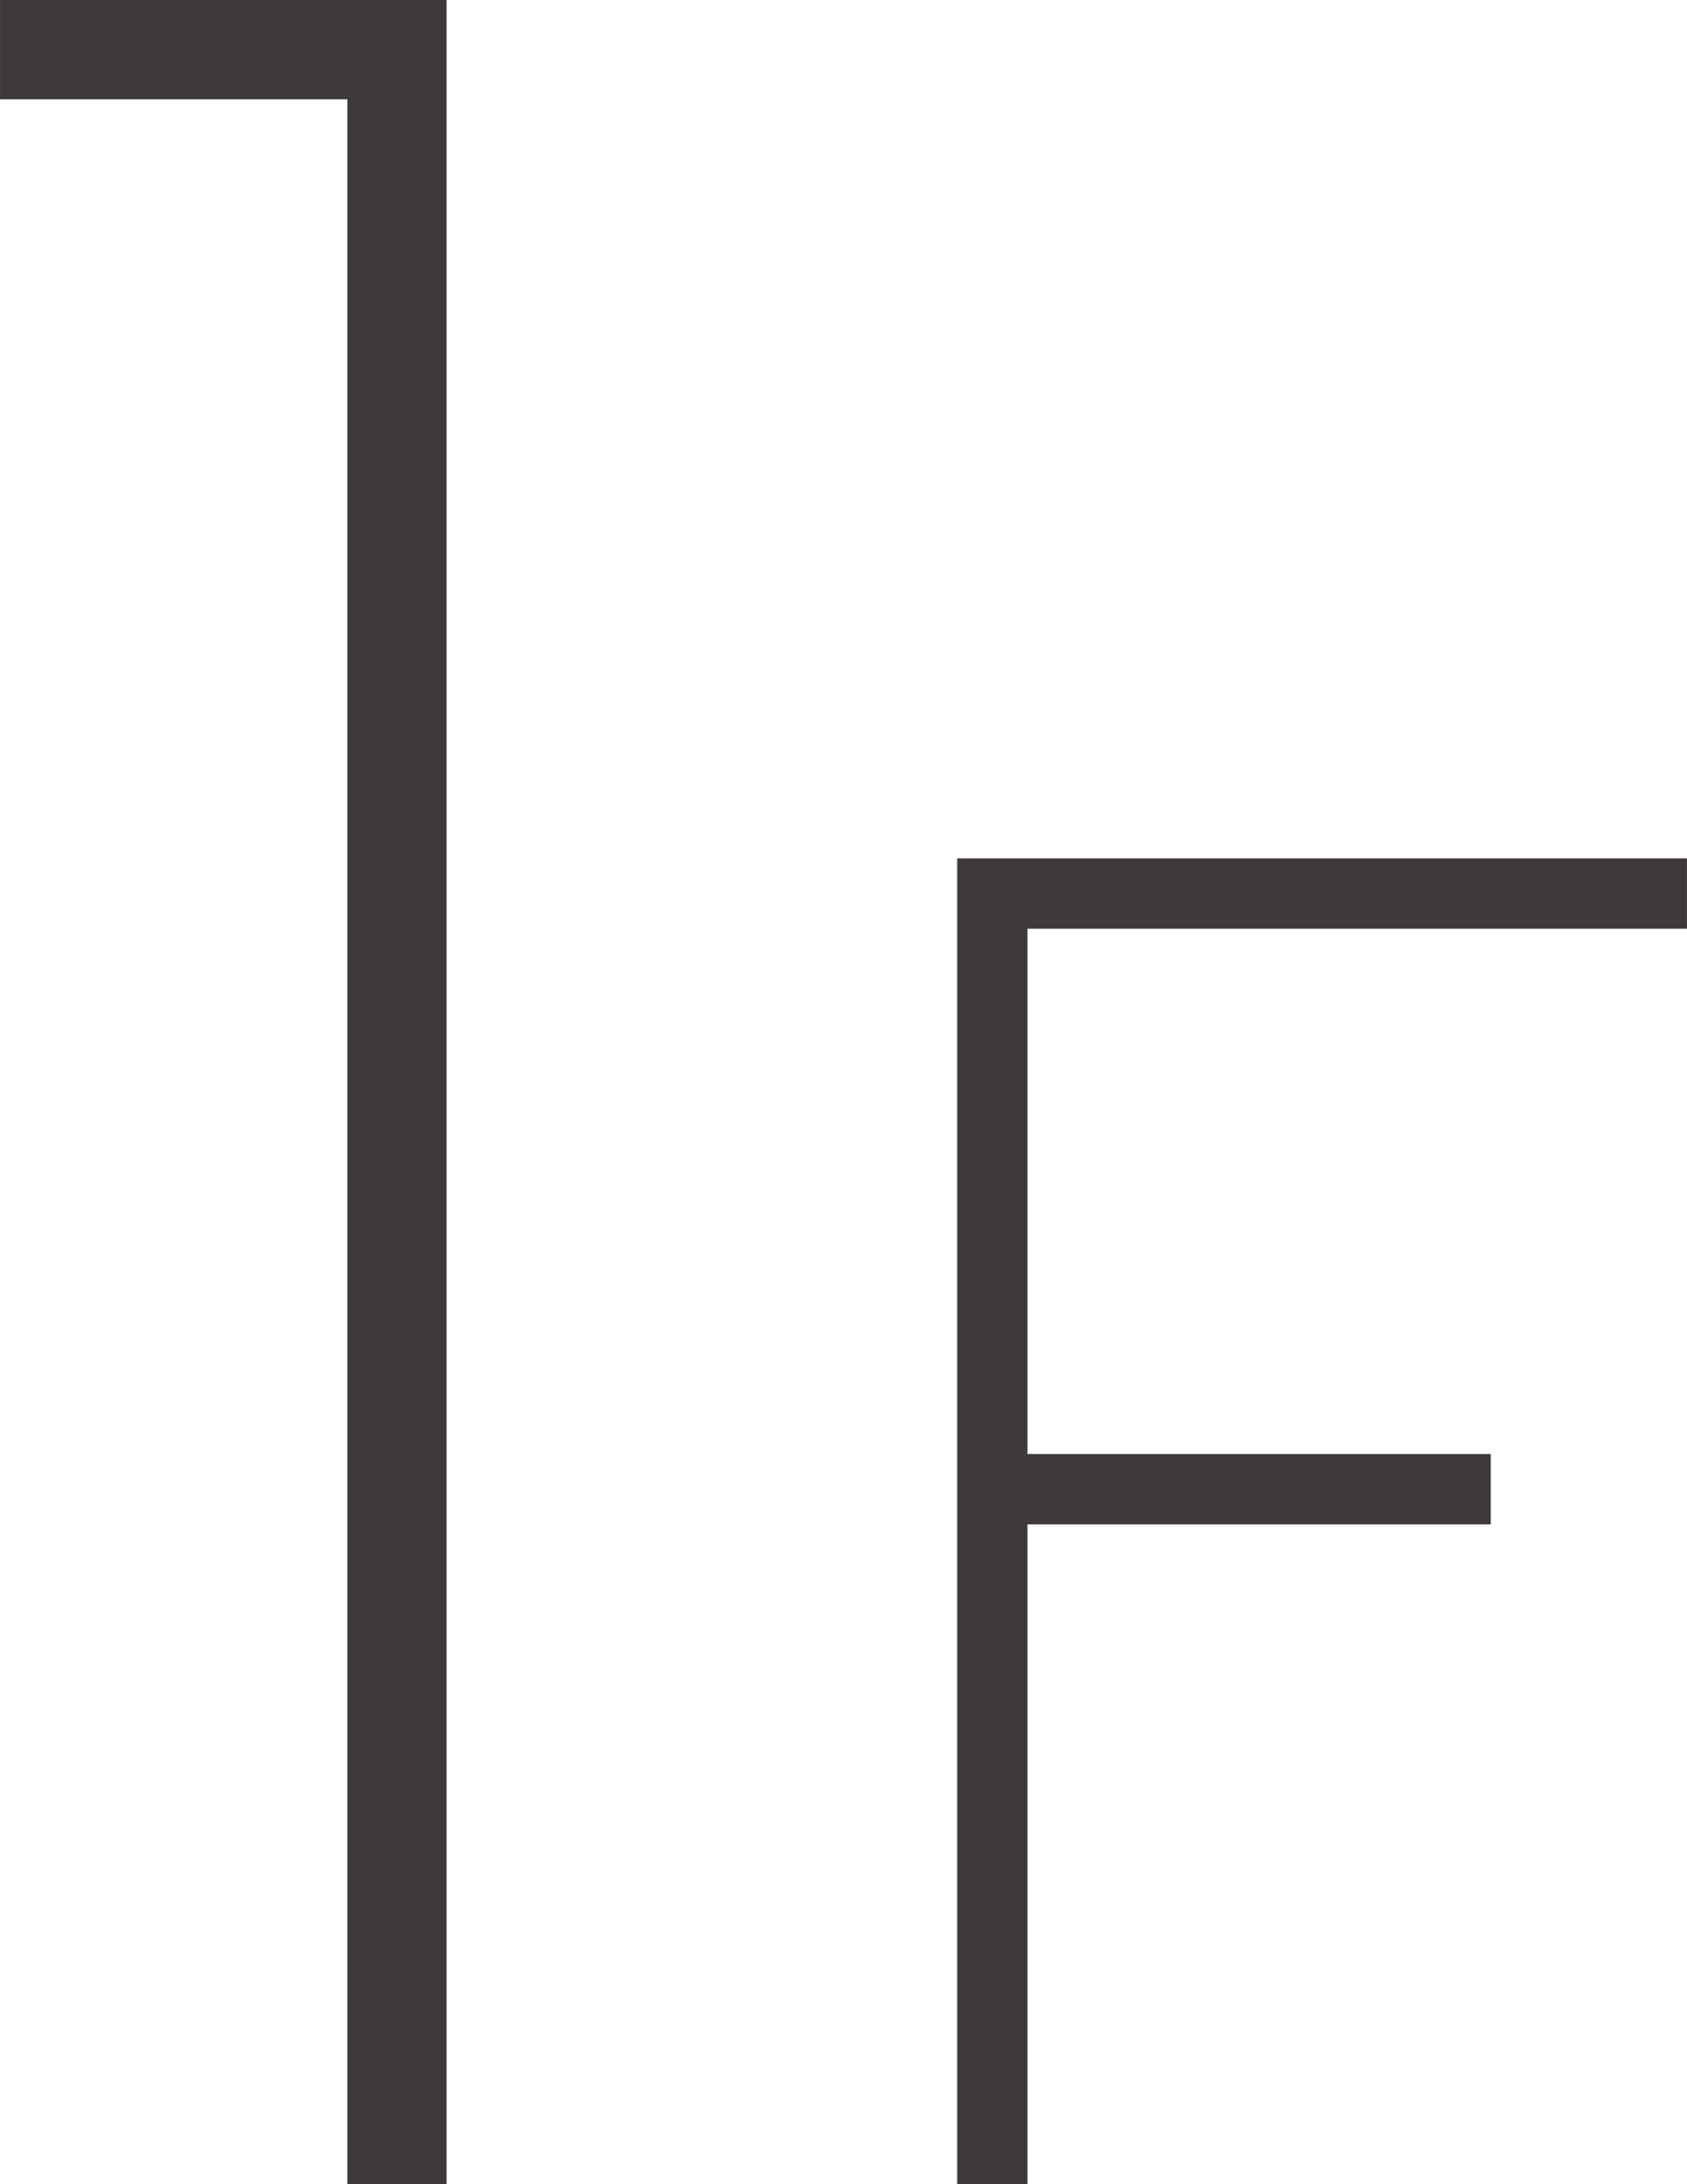 <?xml version="1.0" encoding="UTF-8"?>
<svg id="_レイヤー_2" data-name="レイヤー 2" xmlns="http://www.w3.org/2000/svg" width="15.455mm" height="20mm" viewBox="0 0 43.808 56.693">
  <defs>
    <style>
      .cls-1 {
        fill: #3e3a39;
      }
    </style>
  </defs>
  <g id="_レイヤー_1-2" data-name="レイヤー 1">
    <g>
      <polygon class="cls-1" points="0 2.577 9.019 2.577 9.019 56.693 11.596 56.693 11.596 0 0 0 0 2.577"/>
      <polygon class="cls-1" points="43.808 24.106 43.808 22.28 24.856 22.28 24.856 56.693 26.682 56.693 26.682 39.568 38.713 39.568 38.713 37.741 26.682 37.741 26.682 24.106 43.808 24.106"/>
    </g>
  </g>
</svg>